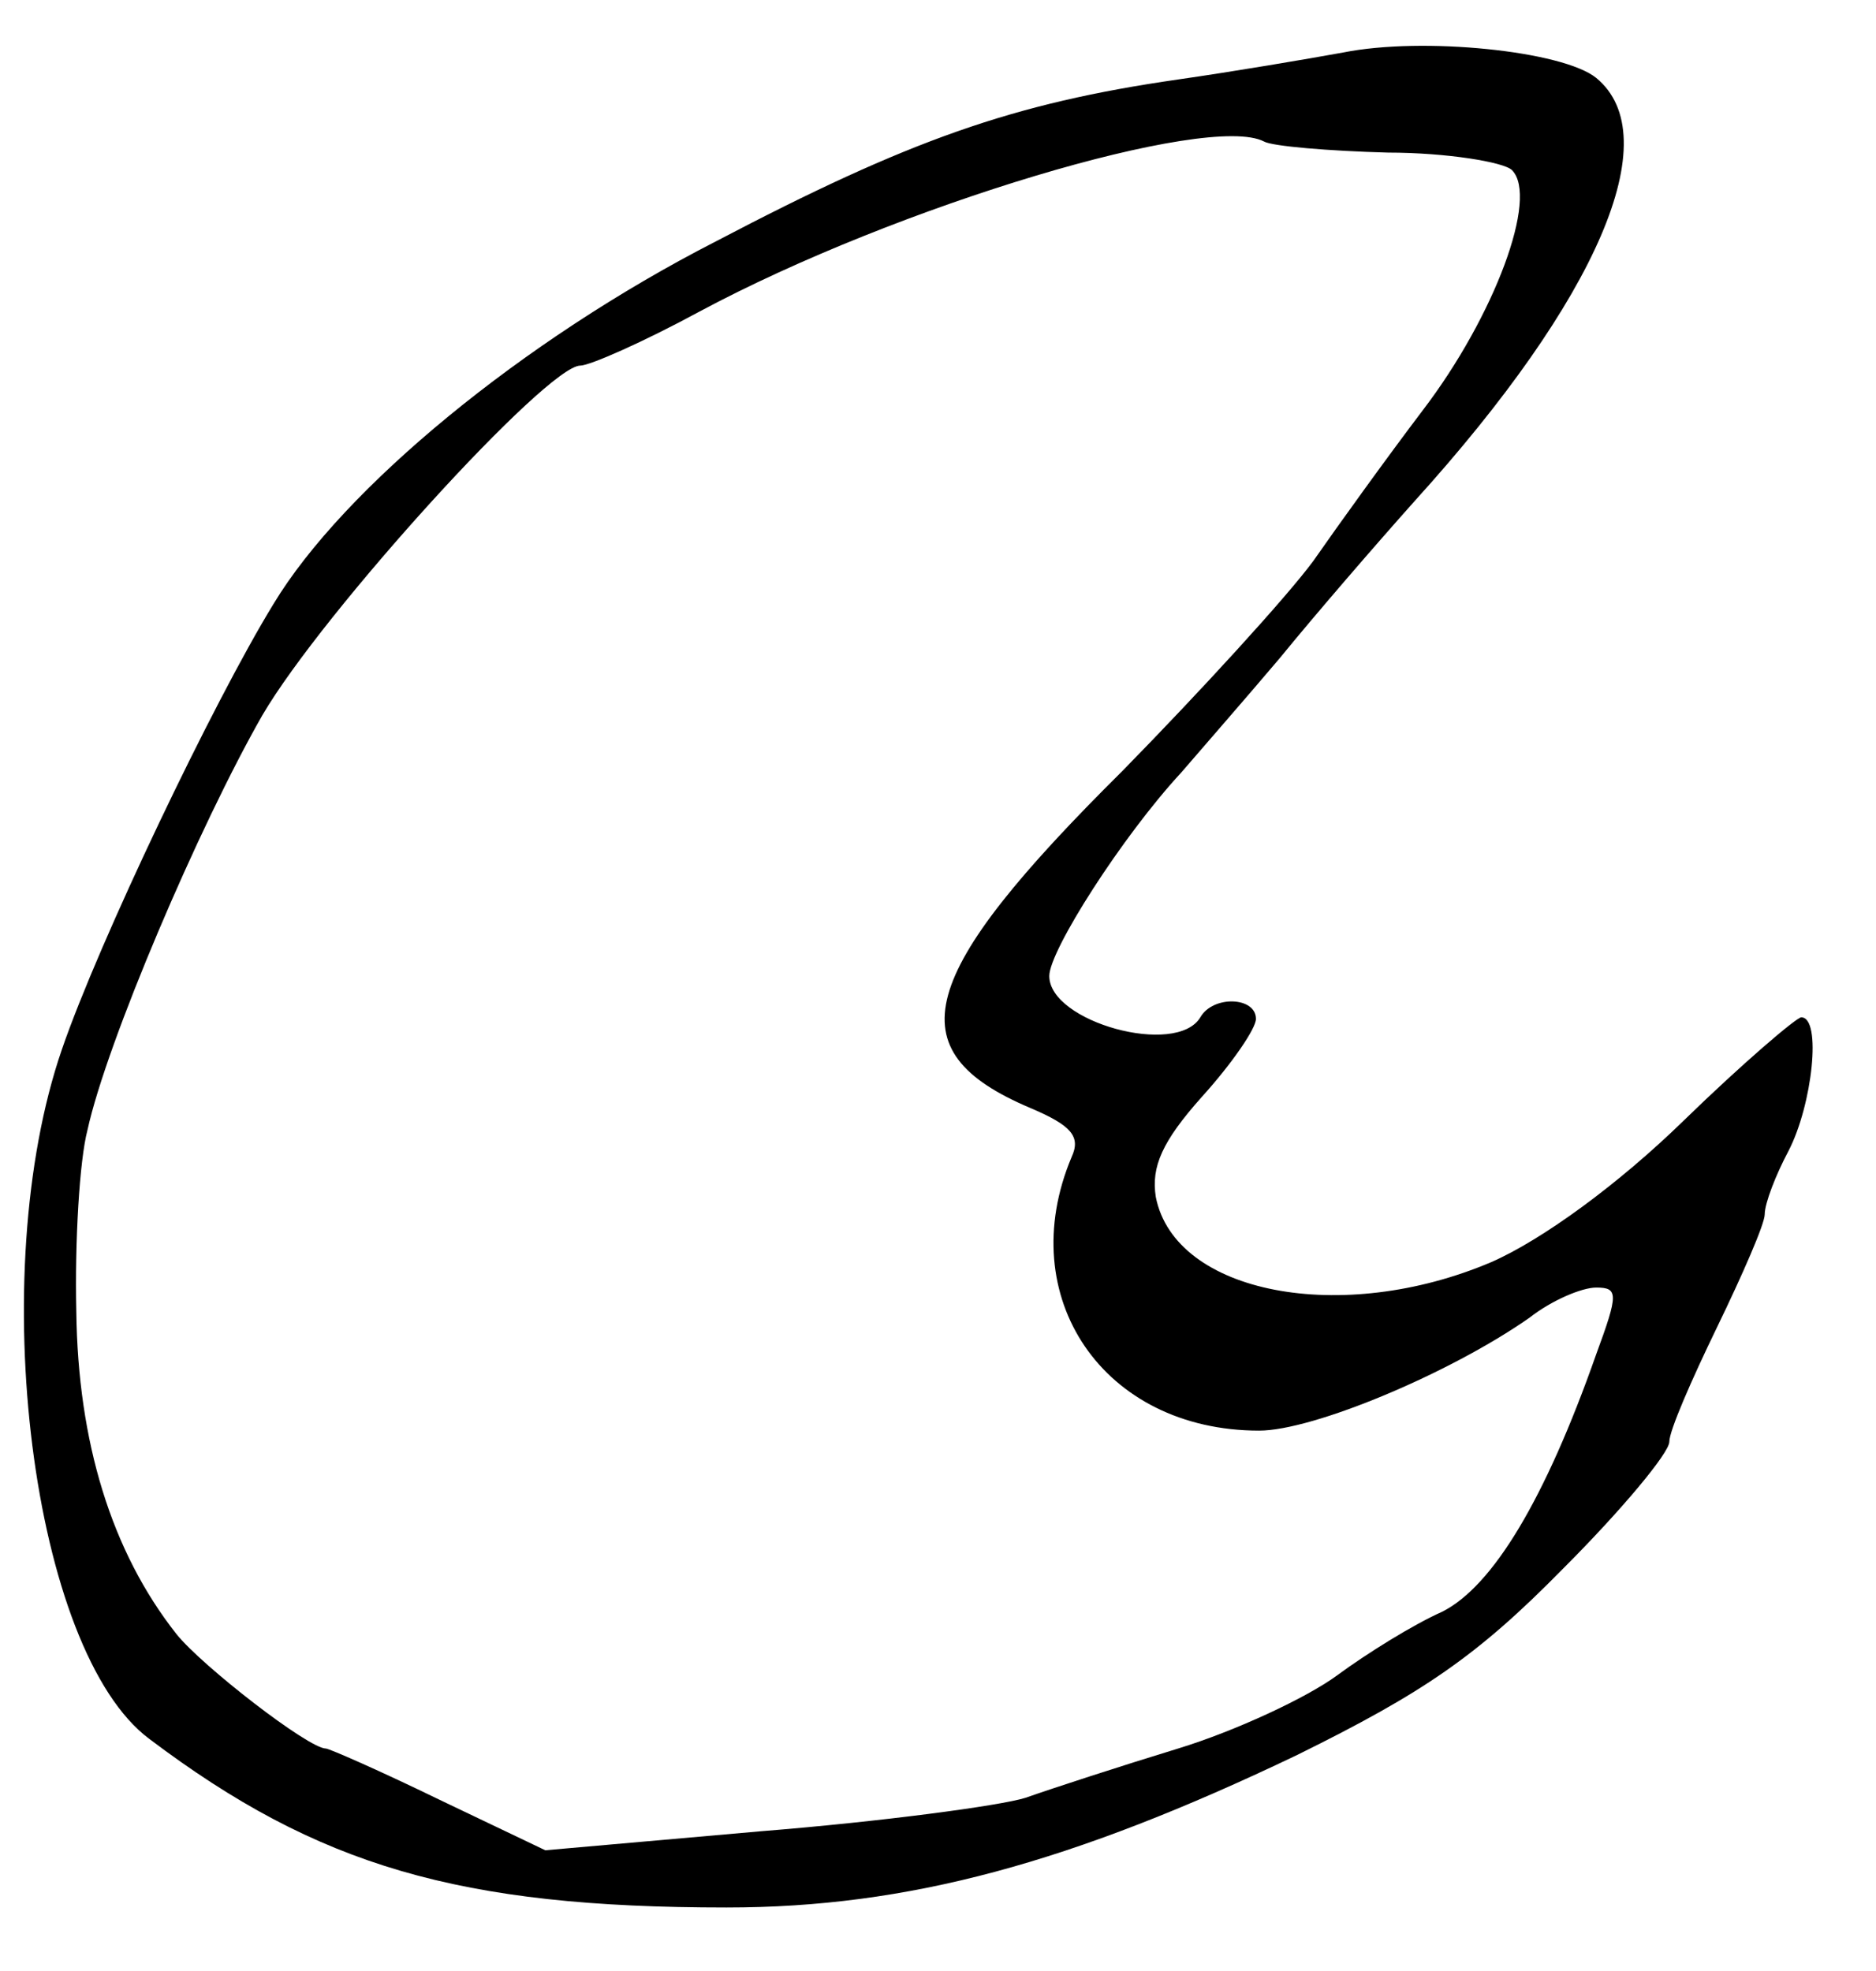 <?xml version="1.0" standalone="no"?>
<!DOCTYPE svg PUBLIC "-//W3C//DTD SVG 20010904//EN"
 "http://www.w3.org/TR/2001/REC-SVG-20010904/DTD/svg10.dtd">
<svg version="1.0" xmlns="http://www.w3.org/2000/svg"
 width="118pt" height="124pt" viewBox="0 0 118 124"
 preserveAspectRatio="xMidYMid meet">
<g transform="translate(0,124) scale(0.1,-0.1)"
fill="#000000" stroke="none">
<path d="M845 1207 c-22 -4 -69 -12 -104 -17 -104 -15 -169 -38 -291 -102
-121 -62 -234 -155 -278 -228 -38 -62 -110 -213 -133 -280 -49 -142 -19 -379
55 -434 106 -80 195 -106 363 -106 114 0 217 28 359 96 79 39 113 62 167 117
37 37 67 73 67 80 0 7 14 39 30 72 16 33 30 65 30 71 0 7 7 25 15 40 15 29 21
84 8 84 -3 0 -37 -29 -74 -65 -41 -40 -89 -75 -121 -89 -94 -40 -199 -20 -211
41 -3 19 4 35 29 63 19 21 34 43 34 49 0 14 -27 15 -35 1 -15 -25 -95 -3 -95
26 0 16 46 88 83 128 12 14 40 46 62 72 22 27 60 71 85 99 115 127 159 229
114 266 -21 17 -109 26 -159 16z m28 -63 c37 0 73 -6 78 -11 17 -17 -11 -92
-56 -151 -22 -29 -53 -72 -69 -95 -17 -23 -71 -82 -120 -132 -130 -129 -143
-176 -58 -212 26 -11 32 -18 26 -31 -37 -88 20 -172 118 -172 34 0 120 36 170
71 14 11 33 19 42 19 14 0 14 -4 0 -42 -32 -91 -65 -146 -97 -162 -18 -8 -47
-26 -66 -40 -19 -14 -64 -35 -100 -46 -36 -11 -79 -25 -96 -31 -16 -5 -91 -15
-166 -21 l-136 -12 -67 32 c-37 18 -69 32 -71 32 -11 0 -78 52 -94 72 -41 52
-62 121 -63 203 -1 44 2 95 7 114 12 55 70 191 110 261 38 65 179 220 200 220
6 0 40 15 75 34 125 67 320 125 355 107 5 -3 41 -6 78 -7z"/>
</g>
</svg>
